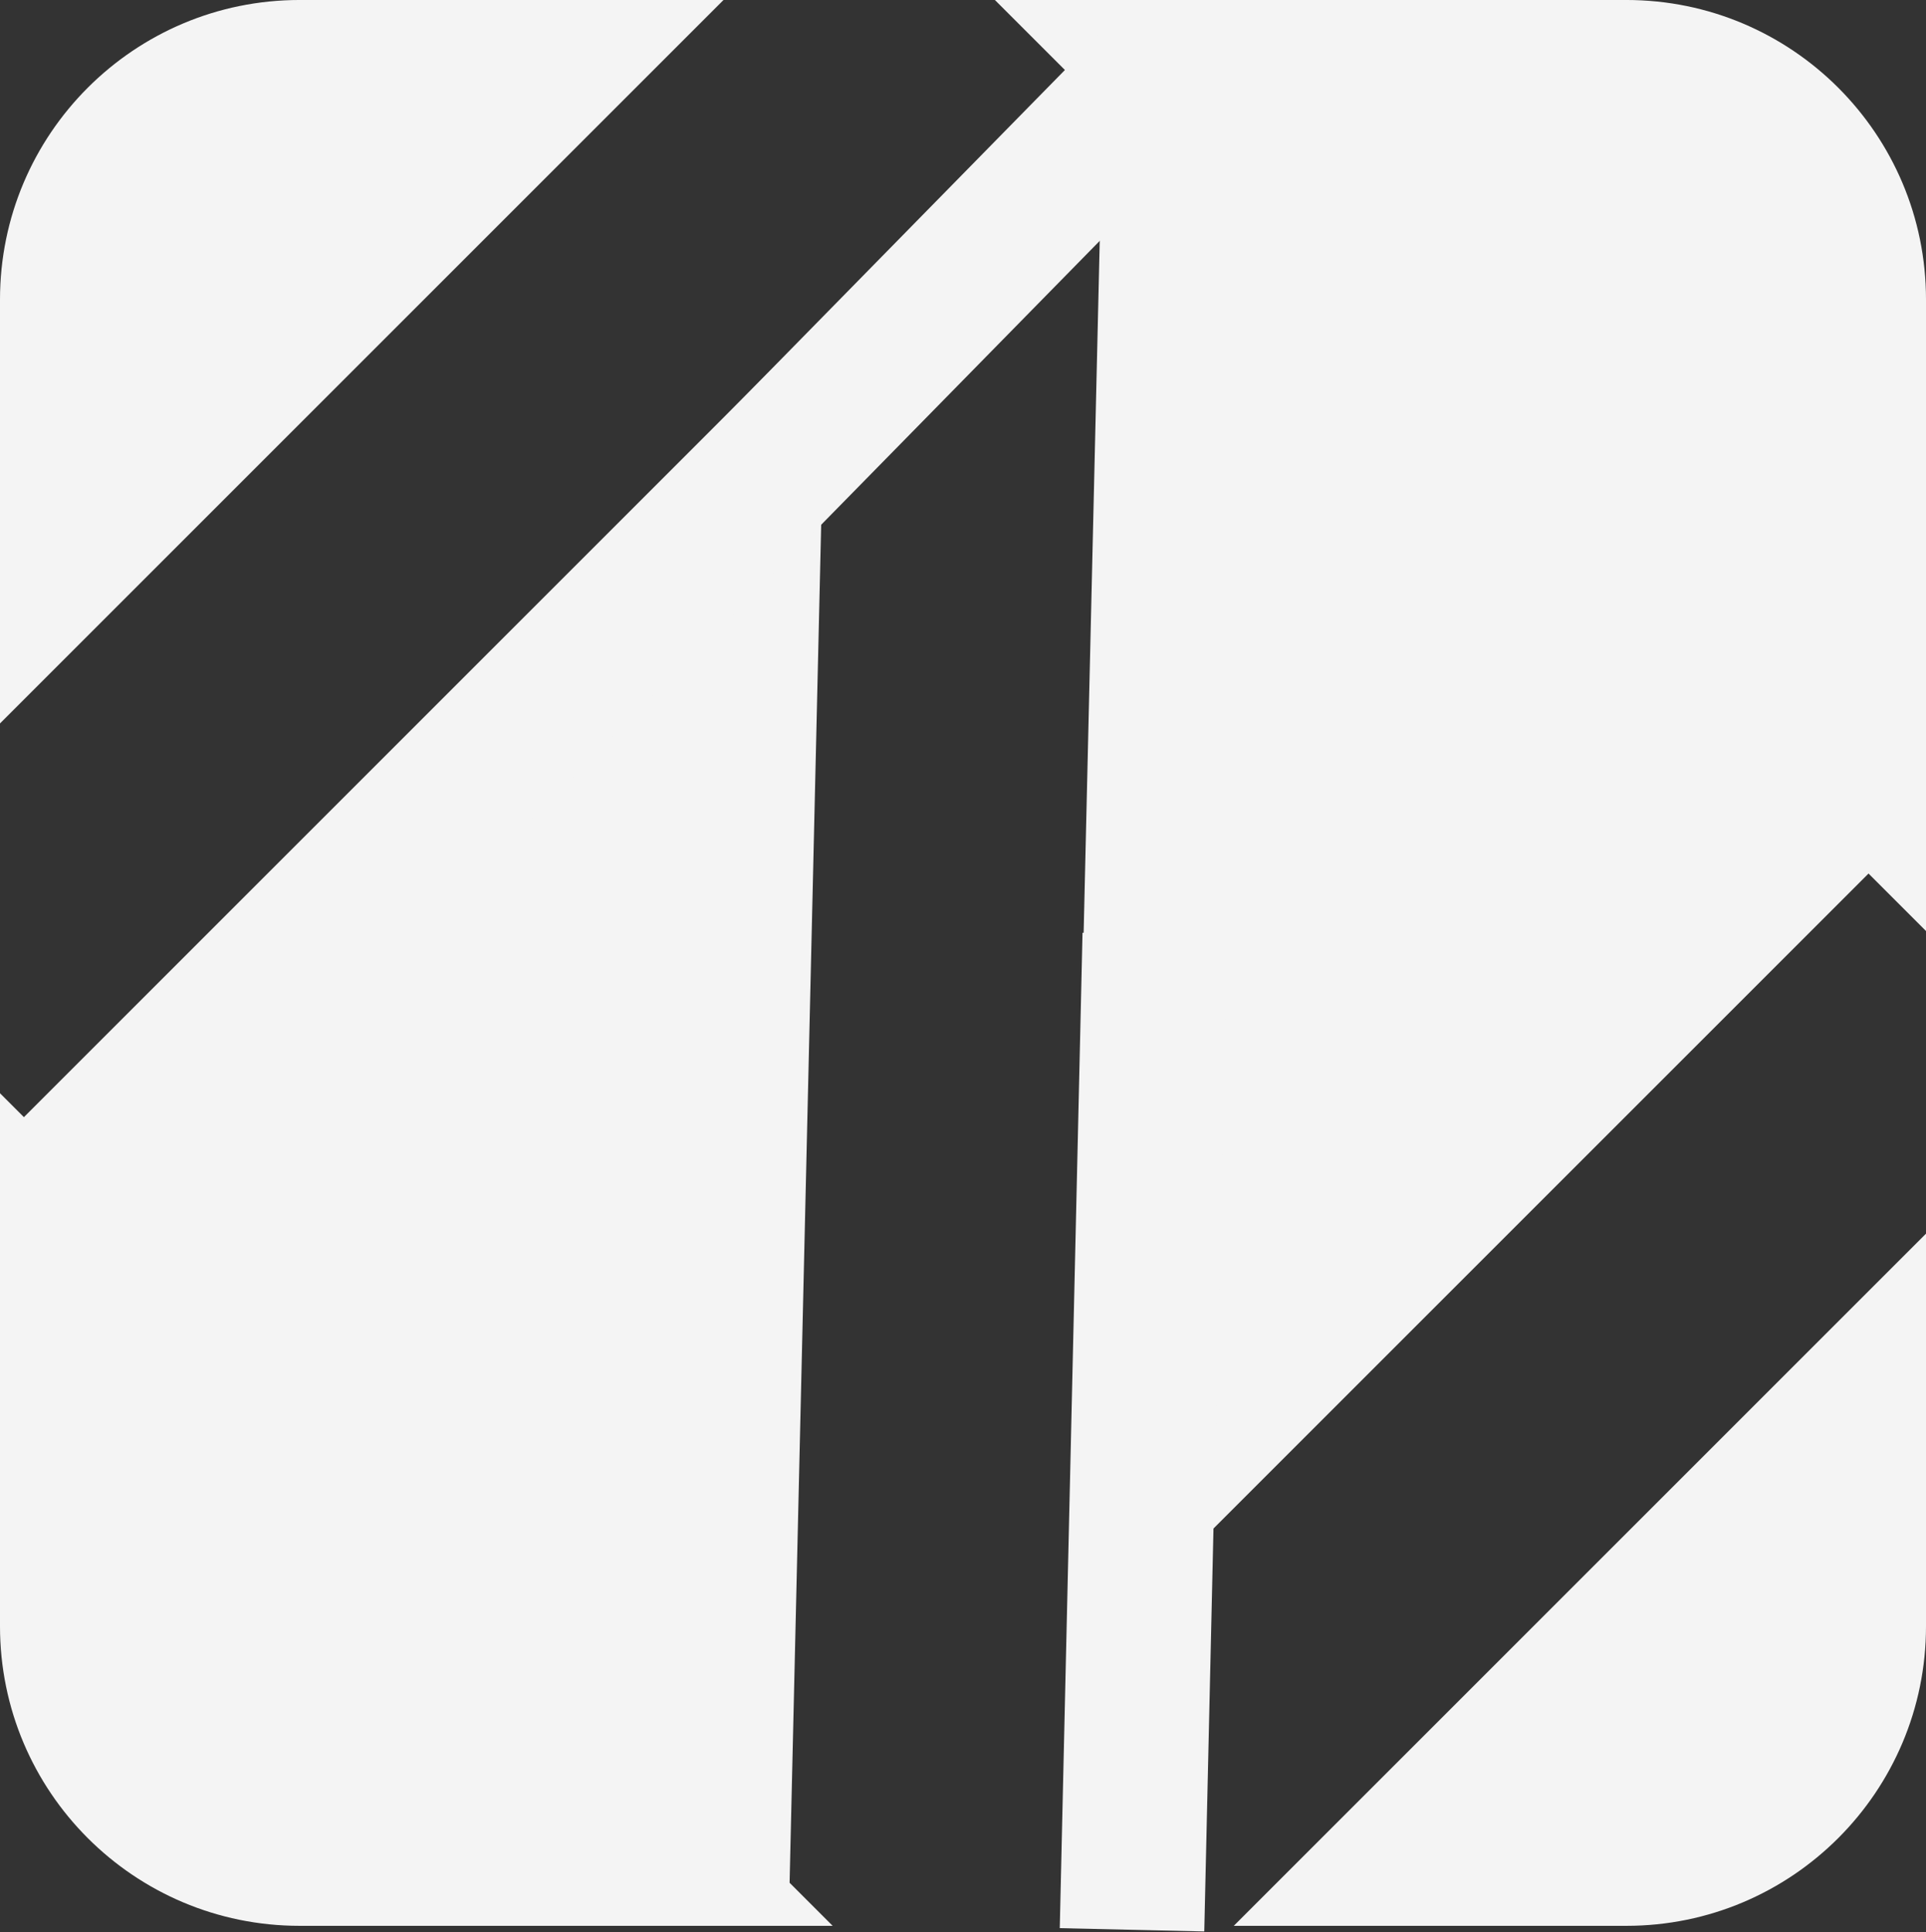 <svg width="900" height="903" viewBox="0 0 900 903" fill="none" xmlns="http://www.w3.org/2000/svg">
<rect x="0" y="0" width="900" height="903" fill="#333333" stroke="none"/>
<g clip-path="url(#clip0_1658_486)">
<path d="M385.232 180.541L368.969 879.87L389.095 899.996H140C62.68 899.996 0 837.316 0 759.996V510.901L11.173 522.074L368.969 164.278L385.232 180.541ZM900 759.996C900 837.316 837.32 899.996 760 899.996H576.531L900 576.527V759.996ZM760 -0.004C837.32 -0.004 900 62.676 900 139.996V435.094L873.136 408.229L515.34 766.025L499.076 749.763L515.34 50.434L464.902 -0.004H760ZM0 338.085V139.996C0 62.676 62.68 -0.004 140 -0.004H338.09L0 338.085Z" fill="#F4F4F4"/>
<path d="M518.881 11.043L193.013 343.18L241.223 390.48L567.092 58.343L518.881 11.043Z" fill="#F4F4F4"/>
<path d="M505.853 435.903L495.218 901.082L562.74 902.626L573.375 437.446L505.853 435.903Z" fill="#F4F4F4"/>
</g>
<defs>
<clipPath id="clip0_1658_486">
<rect width="900" height="903" fill="white"/>
</clipPath>
</defs>
</svg>
